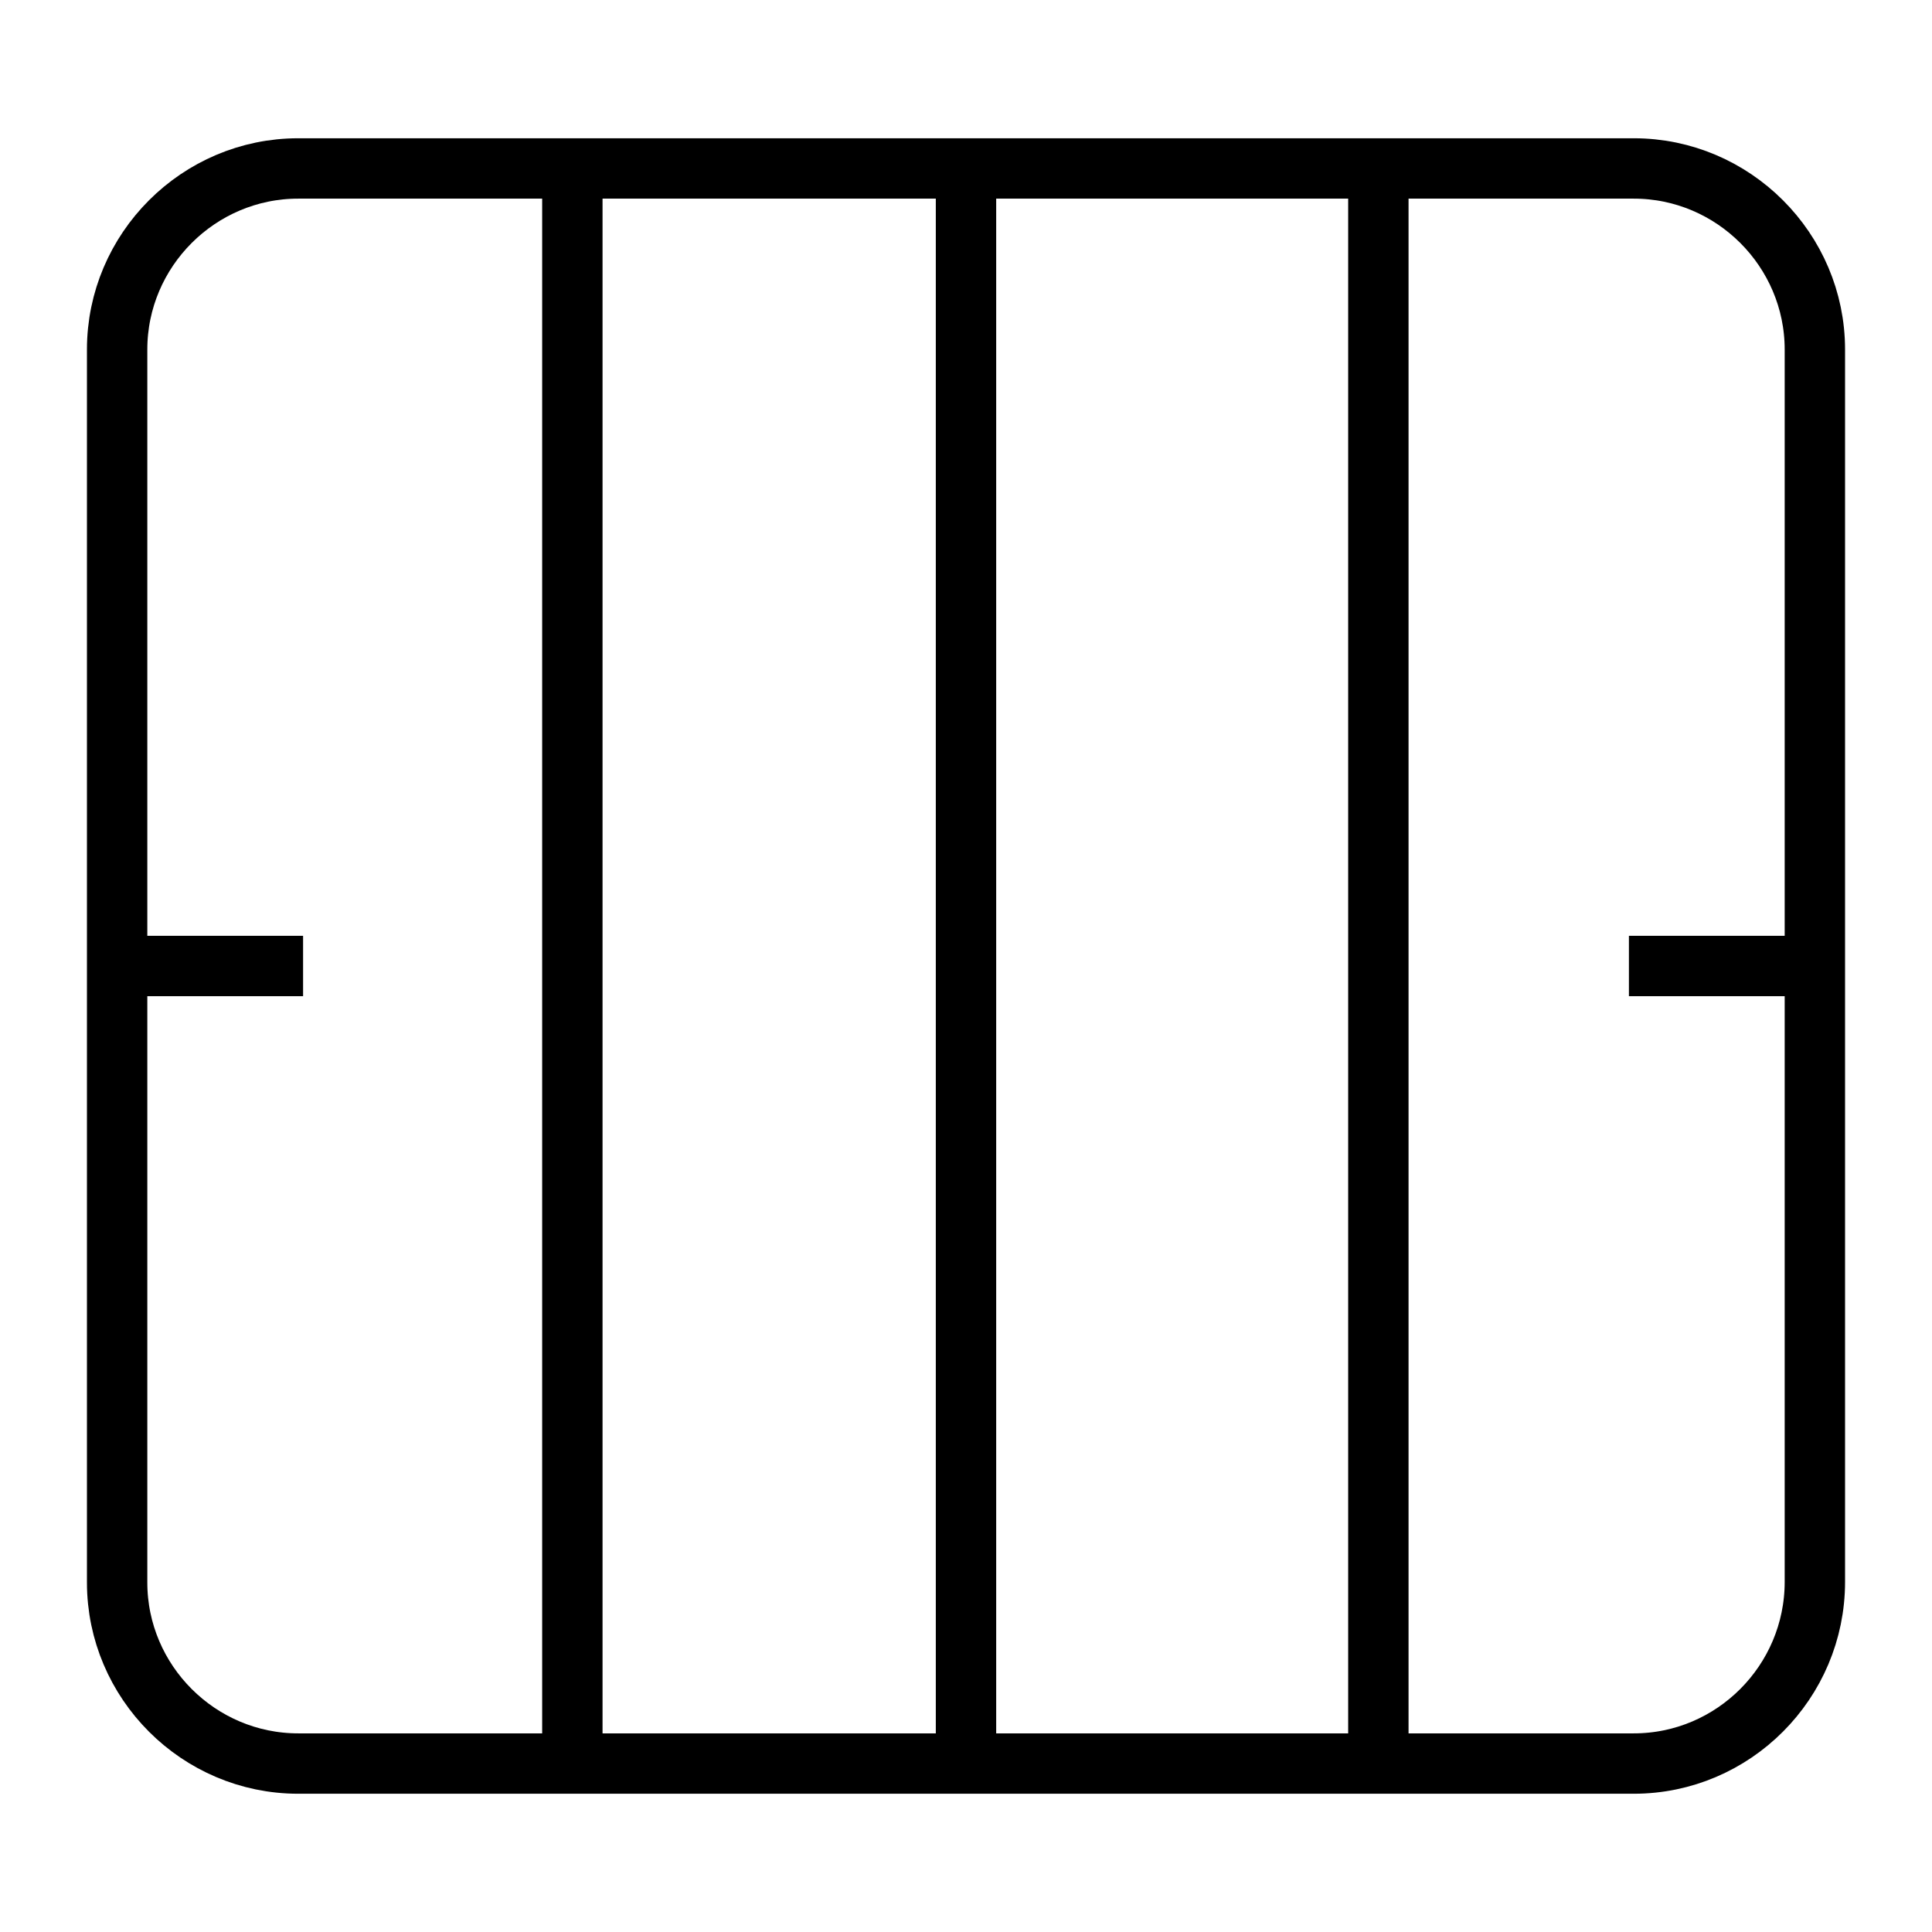 <svg xmlns="http://www.w3.org/2000/svg" xmlns:xlink="http://www.w3.org/1999/xlink" id="Camada_1" x="0px" y="0px" viewBox="0 0 32 32" style="enable-background:new 0 0 32 32;" xml:space="preserve"><style type="text/css">	.st0{fill:none;stroke:#000000;stroke-miterlimit:10;}</style><g>	<path class="st0" d="M27.06,29.21H4.94c-1.65,0-3-1.35-3-3V5.79c0-1.65,1.35-3,3-3h22.12c1.65,0,3,1.35,3,3v20.41  C30.06,27.86,28.71,29.21,27.06,29.21z"></path>	<line class="st0" x1="16" y1="2.79" x2="16" y2="29.21"></line>	<line class="st0" x1="9.48" y1="2.79" x2="9.48" y2="29.21"></line>	<path class="st0" d="M22.83,2.79v26.41V2.79z"></path>	<line class="st0" x1="30.06" y1="16" x2="26.98" y2="16"></line>	<line class="st0" x1="5.02" y1="16" x2="1.94" y2="16"></line></g><g>	<path class="st0" d="M33.75,169.47l-6.81-18.29c-0.26-0.69-0.91-1.14-1.65-1.14H8.19c-1.23,0-2.08,1.24-1.64,2.39l6.62,17.04H33.75  z"></path>	<line class="st0" x1="8.71" y1="167.07" x2="8.71" y2="157.75"></line>	<line class="st0" x1="8.25" y1="167.07" x2="12.24" y2="167.07"></line></g></svg>